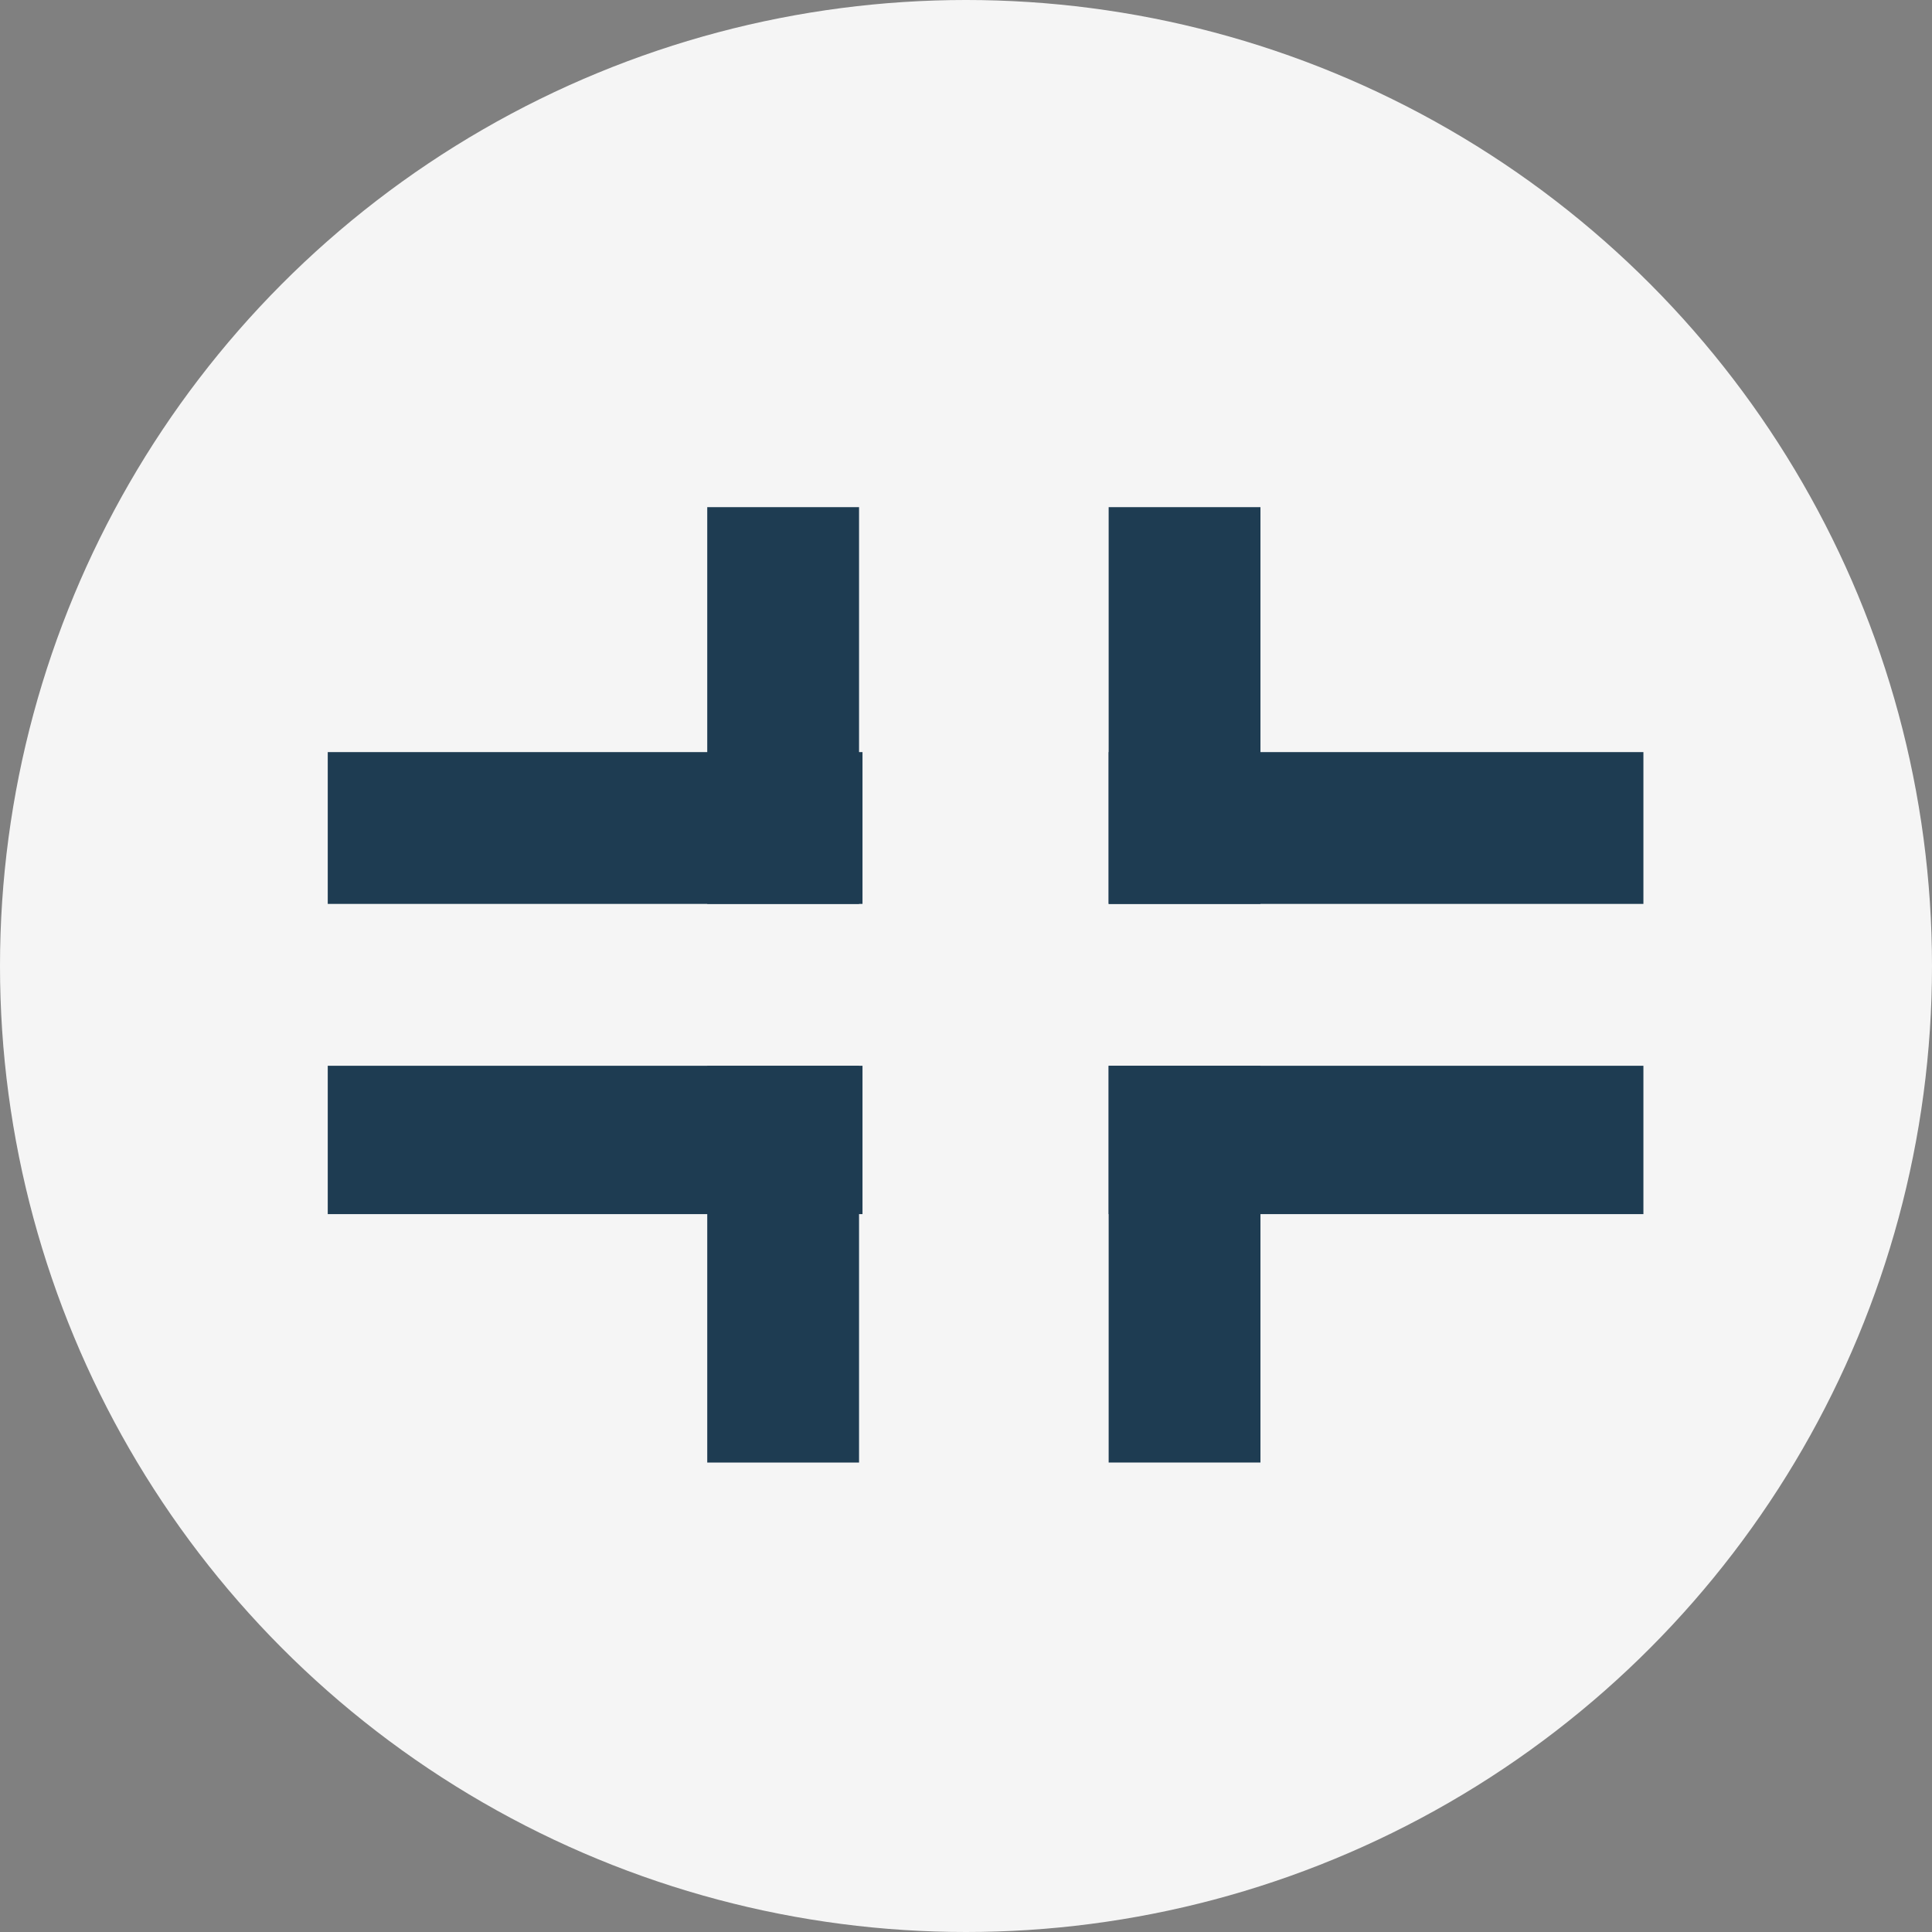 <?xml version="1.0" encoding="utf-8"?>
<!-- Generator: Adobe Illustrator 27.3.0, SVG Export Plug-In . SVG Version: 6.00 Build 0)  -->
<svg version="1.1" id="Ebene_1" xmlns="http://www.w3.org/2000/svg" xmlns:xlink="http://www.w3.org/1999/xlink" x="0px" y="0px"
	 width="56px" height="56px" viewBox="0 0 56 56" style="enable-background:new 0 0 56 56;" xml:space="preserve">
<rect x="0" y="0" width="56" height="56" fill="#808080" stroke="none"/>
<style type="text/css">
	.st0{fill:#F5F5F5;}
	.st1{fill:#1E3C52;}
</style>
<circle id="Ellipse_207" class="st0" cx="28" cy="28" r="28"/>
<g>
	<g id="Group_6728" transform="translate(22.635)">
		<path id="Rectangle_31" class="st1" d="M24.9,26.2H9.5v-4.4h15.5V26.2z"/>
		<path id="Rectangle_31-2" class="st1" d="M9.5,26.2V14.7h4.4v11.5H9.5z"/>
	</g>
	<g id="Group_6731" transform="translate(22.635 16.192)">
		<path id="Rectangle_31-3" class="st1" d="M24.9,14.7H9.5V19h15.5V14.7z"/>
		<path id="Rectangle_31-4" class="st1" d="M9.5,14.7v11.5h4.4V14.7H9.5z"/>
	</g>
	<g id="Group_6729">
		<path id="Rectangle_31-5" class="st1" d="M9.5,26.2h15.5v-4.4H9.5V26.2z"/>
		<path id="Rectangle_31-6" class="st1" d="M24.9,26.2V14.7h-4.4v11.5H24.9z"/>
	</g>
	<g id="Group_6730" transform="translate(0 16.192)">
		<path id="Rectangle_31-7" class="st1" d="M9.5,14.7h15.5V19H9.5V14.7z"/>
		<path id="Rectangle_31-8" class="st1" d="M24.9,14.7v11.5h-4.4V14.7H24.9z"/>
	</g>
</g>
</svg>
